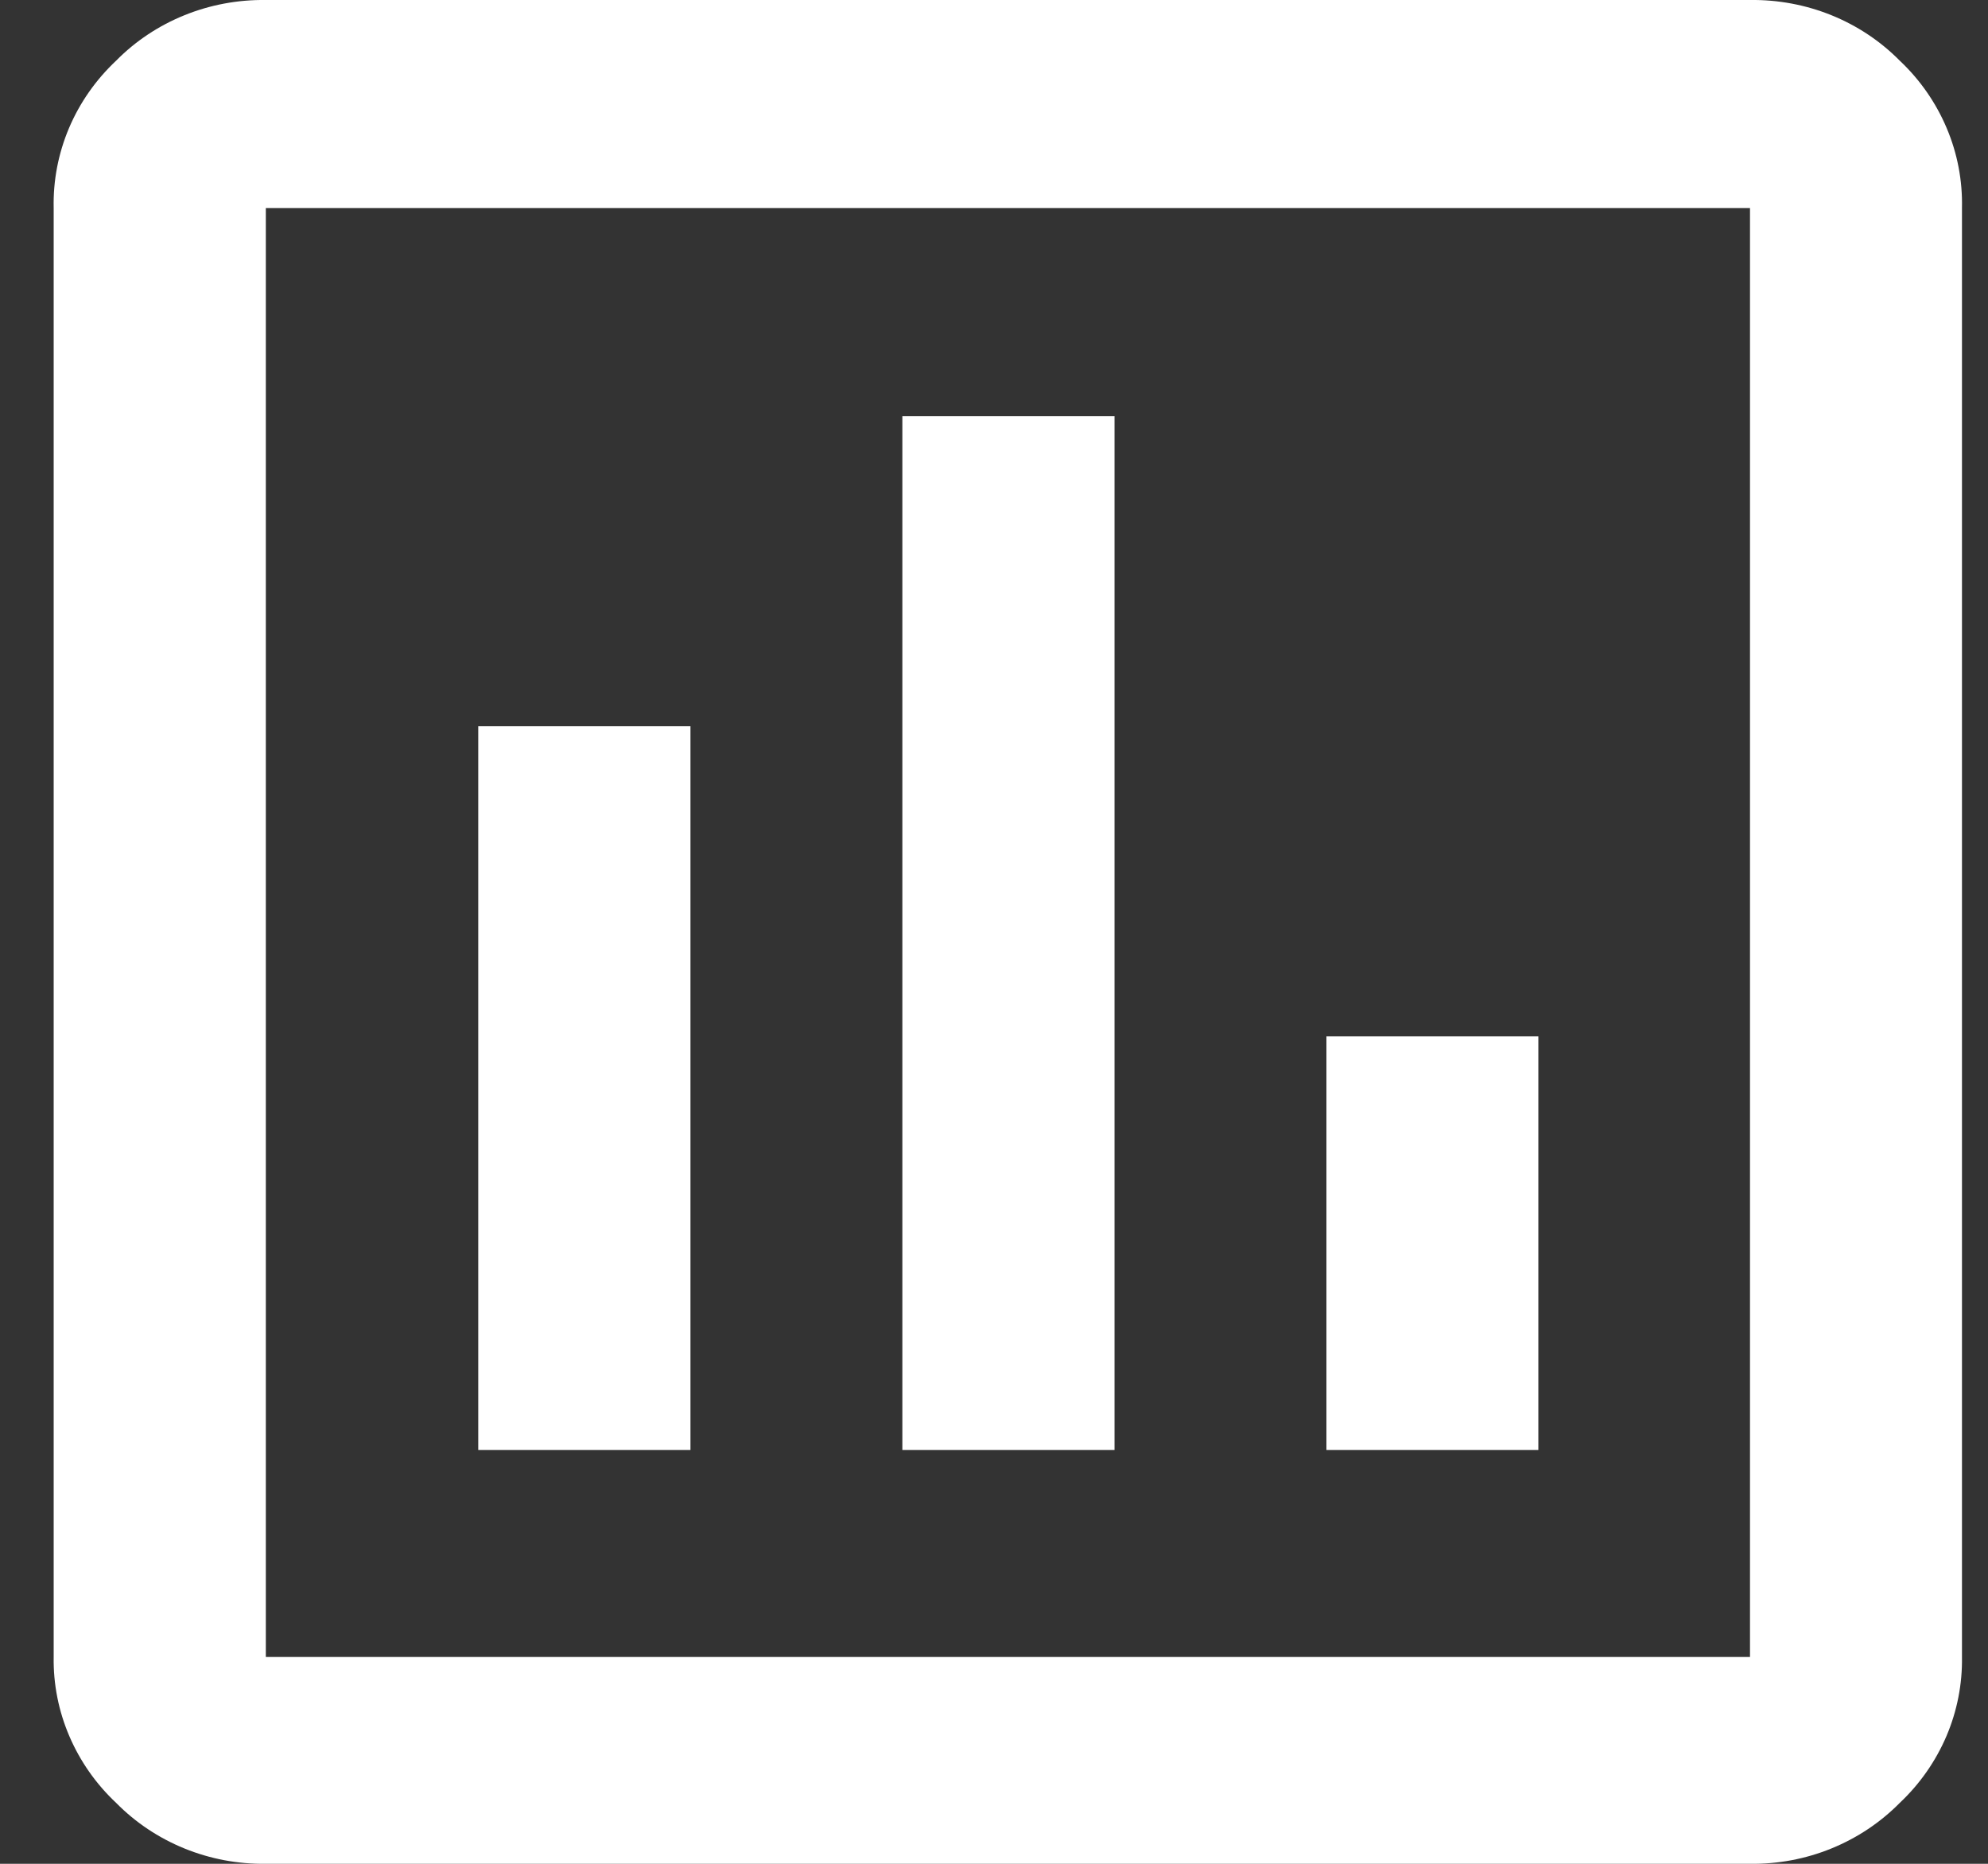 <svg width="32" height="30" viewBox="0 0 32 30" fill="none" xmlns="http://www.w3.org/2000/svg">
<rect x="0" y="0" width="32" height="30" fill="#333333" stroke="none"/>
<path d="M7.698 23.339H11.114V11.689H7.698V23.339ZM14.525 23.339H17.94V6.697H14.525V23.339ZM21.351 23.339H24.762V16.682H21.351V23.339ZM4.279 30C3.829 30.006 3.383 29.922 2.968 29.753C2.553 29.584 2.179 29.334 1.869 29.019C1.545 28.715 1.289 28.349 1.116 27.945C0.943 27.542 0.857 27.108 0.864 26.671V3.349C0.854 2.908 0.938 2.47 1.111 2.061C1.284 1.653 1.542 1.284 1.869 0.977C2.179 0.662 2.554 0.413 2.969 0.245C3.383 0.077 3.829 -0.006 4.279 0H28.169C28.619 -0.006 29.065 0.077 29.48 0.245C29.895 0.413 30.269 0.662 30.58 0.977C30.906 1.284 31.163 1.654 31.335 2.062C31.508 2.47 31.591 2.908 31.581 3.349V26.671C31.588 27.108 31.503 27.541 31.331 27.945C31.158 28.349 30.903 28.715 30.58 29.019C30.269 29.334 29.895 29.584 29.48 29.753C29.066 29.922 28.619 30.006 28.169 30H4.279ZM4.279 26.671H28.169V3.349H4.279V26.671Z" fill="white"/>
</svg>
